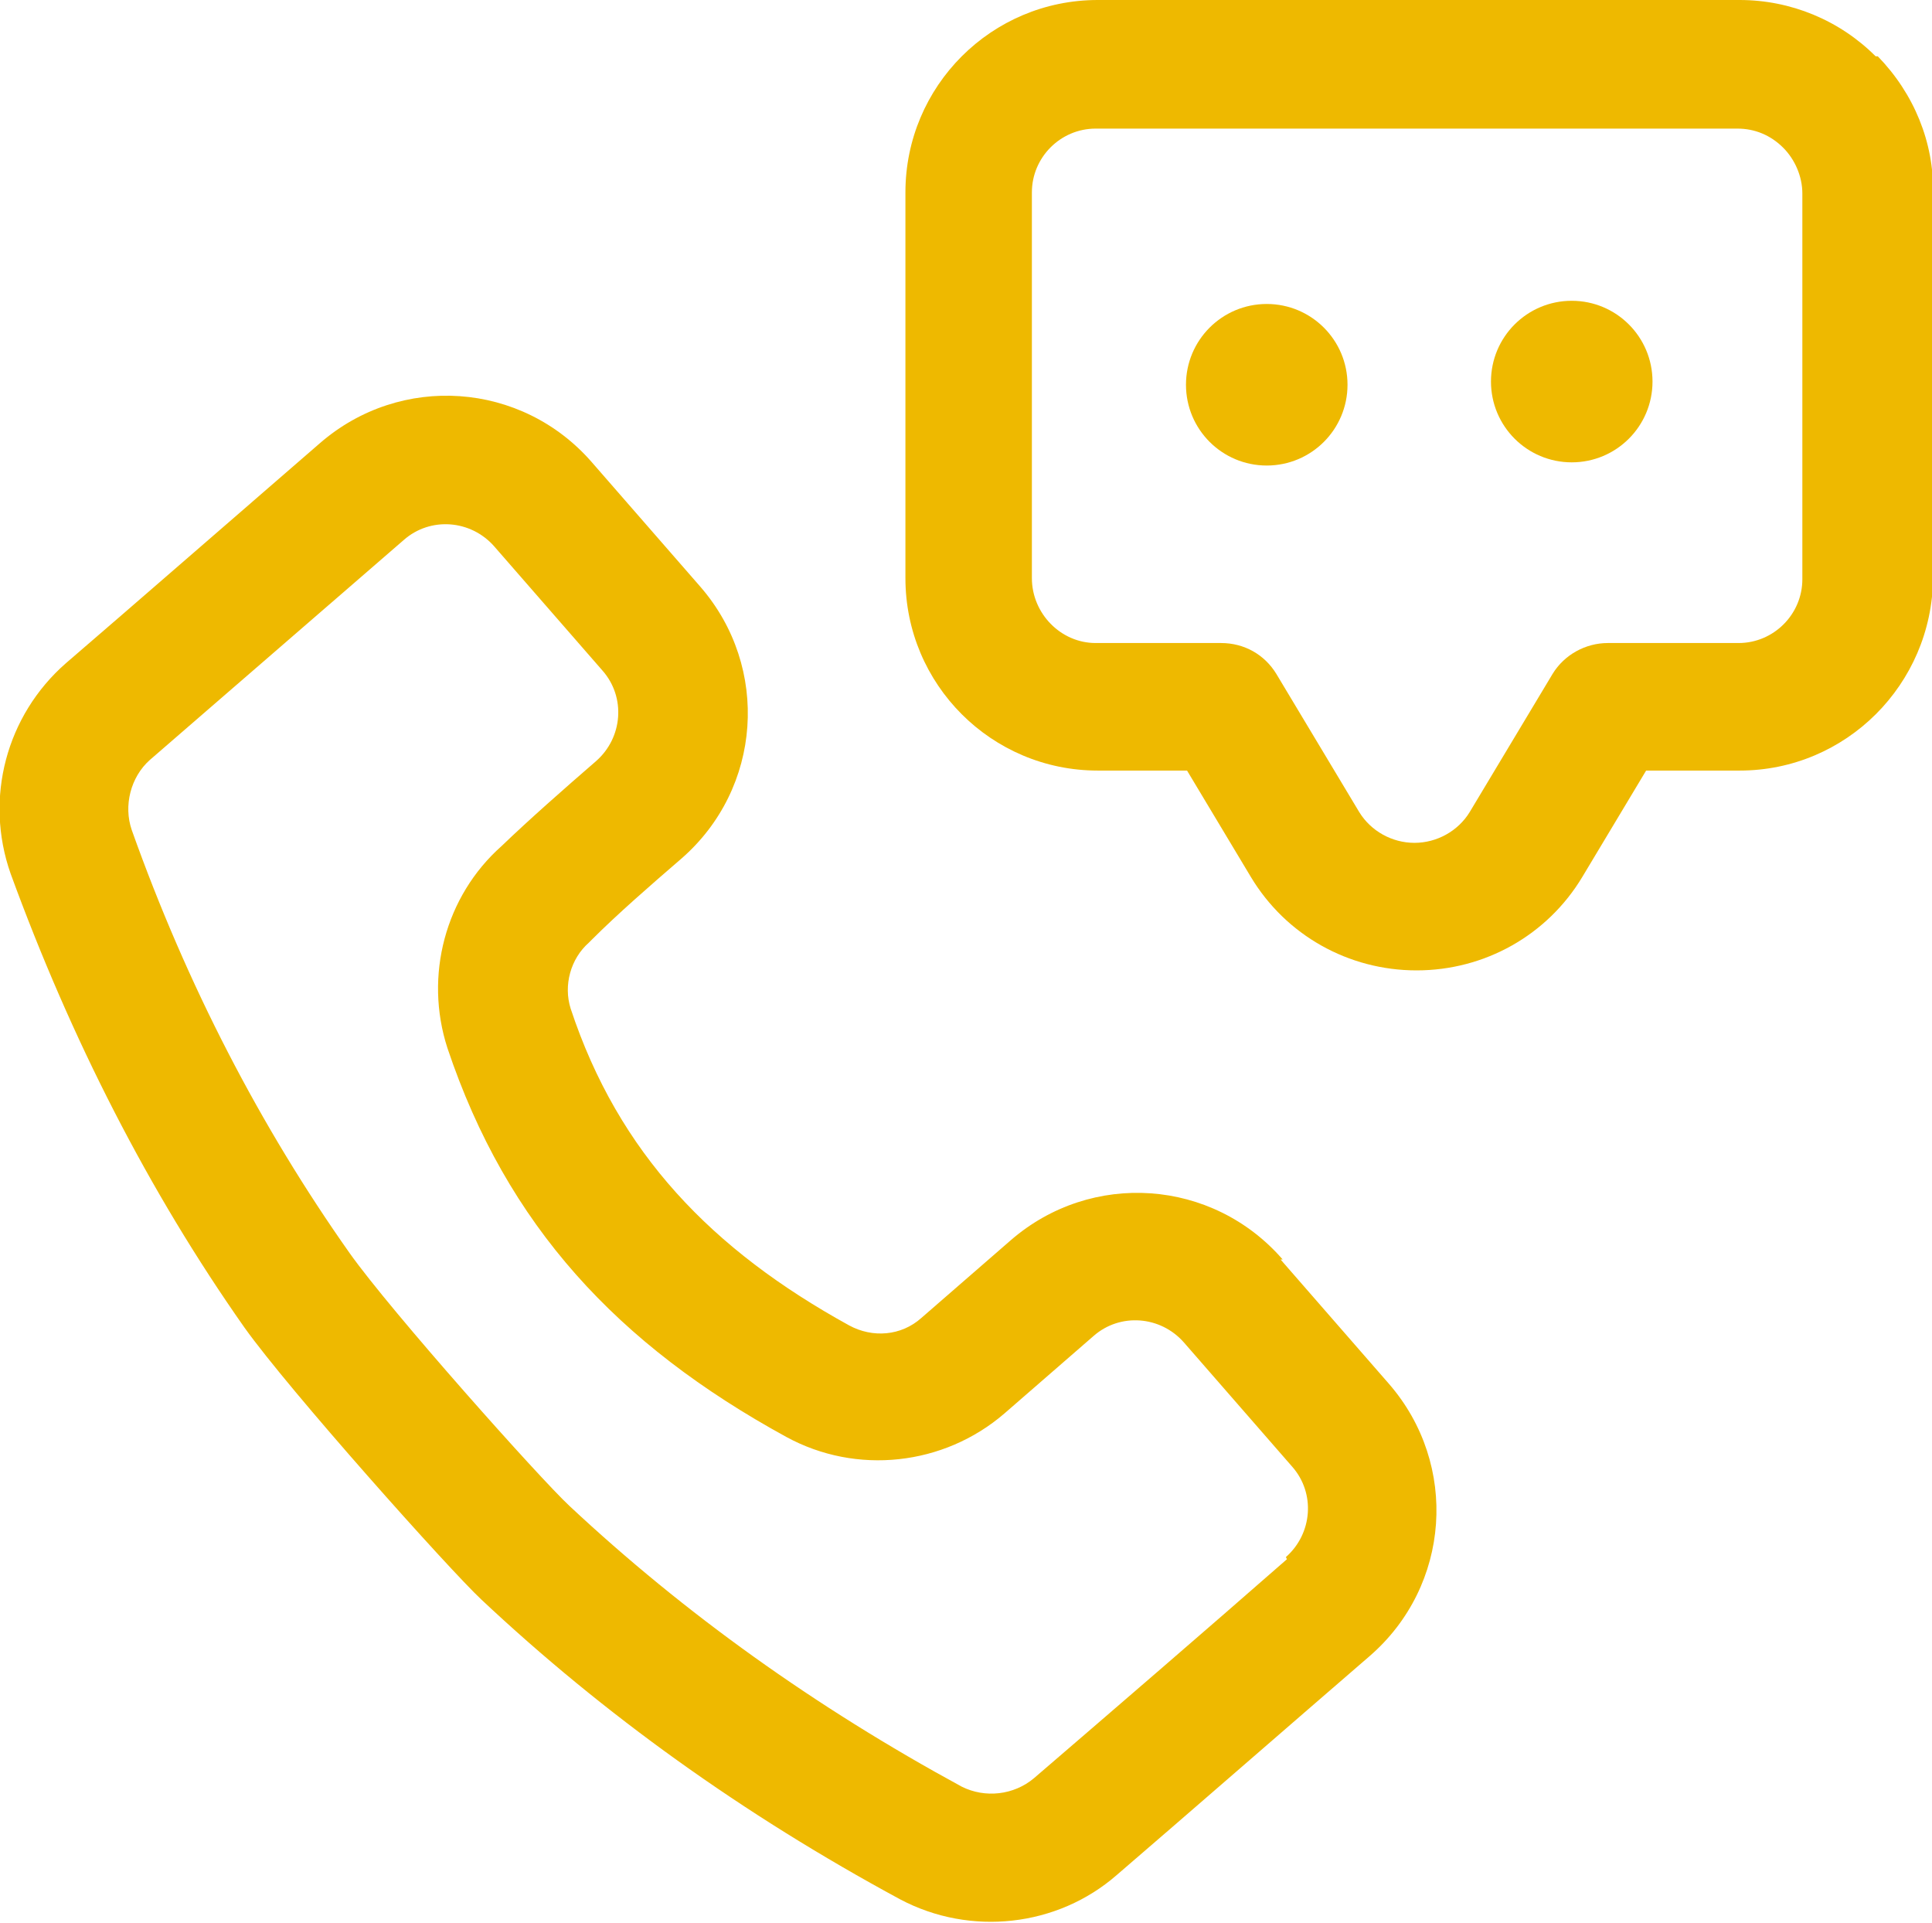 <?xml version="1.0" encoding="UTF-8"?>
<svg id="obsah" xmlns="http://www.w3.org/2000/svg" viewBox="0 0 18.18 18.09">
  <defs>
    <style>
      .cls-1 {
        fill: #eeb900;
        fill-rule: evenodd;
        stroke-width: 0px;
      }
    </style>
  </defs>
  <path class="cls-1" d="m12.07,11.85c-.66-.76-1.8-.84-2.56-.18l-.84.73c-.19.17-.46.19-.68.07-1.29-.71-2.17-1.62-2.62-2.98-.07-.22,0-.47.17-.62,0,0,.02-.02.03-.03.24-.24.55-.51.84-.76.76-.66.84-1.8.18-2.56l-1.02-1.17c-.66-.76-1.8-.84-2.56-.18-.74.64-1.75,1.52-2.39,2.07-.56.49-.77,1.27-.52,1.98,0,0,0,0,0,0,.57,1.56,1.3,2.99,2.2,4.27.42.59,1.93,2.28,2.23,2.56,1.15,1.08,2.46,2.02,3.94,2.82,0,0,0,0,0,0,.66.35,1.48.26,2.04-.23.64-.55,1.65-1.43,2.38-2.06.76-.66.84-1.8.18-2.56l-1.02-1.17Zm.04,2.82c-.73.64-1.74,1.51-2.38,2.06t0,0c-.19.16-.46.19-.68.08-1.38-.75-2.61-1.63-3.69-2.64-.28-.26-1.68-1.83-2.07-2.38-.84-1.19-1.53-2.52-2.05-3.98-.08-.23-.01-.5.17-.66l2.39-2.07c.25-.22.63-.19.85.06l1.02,1.17c.22.25.19.63-.06.85-.3.26-.63.55-.89.8-.53.47-.73,1.22-.51,1.9h0c.56,1.67,1.6,2.79,3.19,3.66,0,0,0,0,0,0,.66.36,1.48.27,2.05-.22l.84-.73c.25-.22.63-.19.85.06l1.02,1.17c.22.25.19.63-.06.85Z"/>
  <path class="cls-1" d="m17.65.53c-.34-.34-.8-.53-1.28-.53h-6.04c-1,0-1.81.81-1.81,1.81v3.63c0,1,.81,1.81,1.81,1.81,0,0,.84,0,.84,0l.6,1c.33.55.92.88,1.56.88s1.23-.33,1.56-.88l.6-1h.88c1,0,1.81-.81,1.82-1.81V1.82c.01-.48-.18-.94-.52-1.29Zm-.69,4.92c0,.33-.27.6-.6.6h-1.23c-.21,0-.41.11-.52.29l-.78,1.3c-.11.18-.31.29-.52.29s-.41-.11-.52-.29l-.78-1.3c-.11-.18-.3-.29-.52-.29h-1.18c-.33,0-.6-.28-.6-.61V1.81c0-.33.27-.6.6-.6h6.04c.16,0,.31.06.43.18.11.11.18.27.18.43v3.64Z"/>
  <path class="cls-1" d="m11.92,2.86c-.42,0-.76.34-.76.76s.34.76.76.76.76-.34.76-.76-.34-.76-.76-.76Z"/>
  <path class="cls-1" d="m14.79,2.83c-.42,0-.76.34-.76.76s.34.76.76.76.76-.34.76-.76-.34-.76-.76-.76Z"/>
</svg>